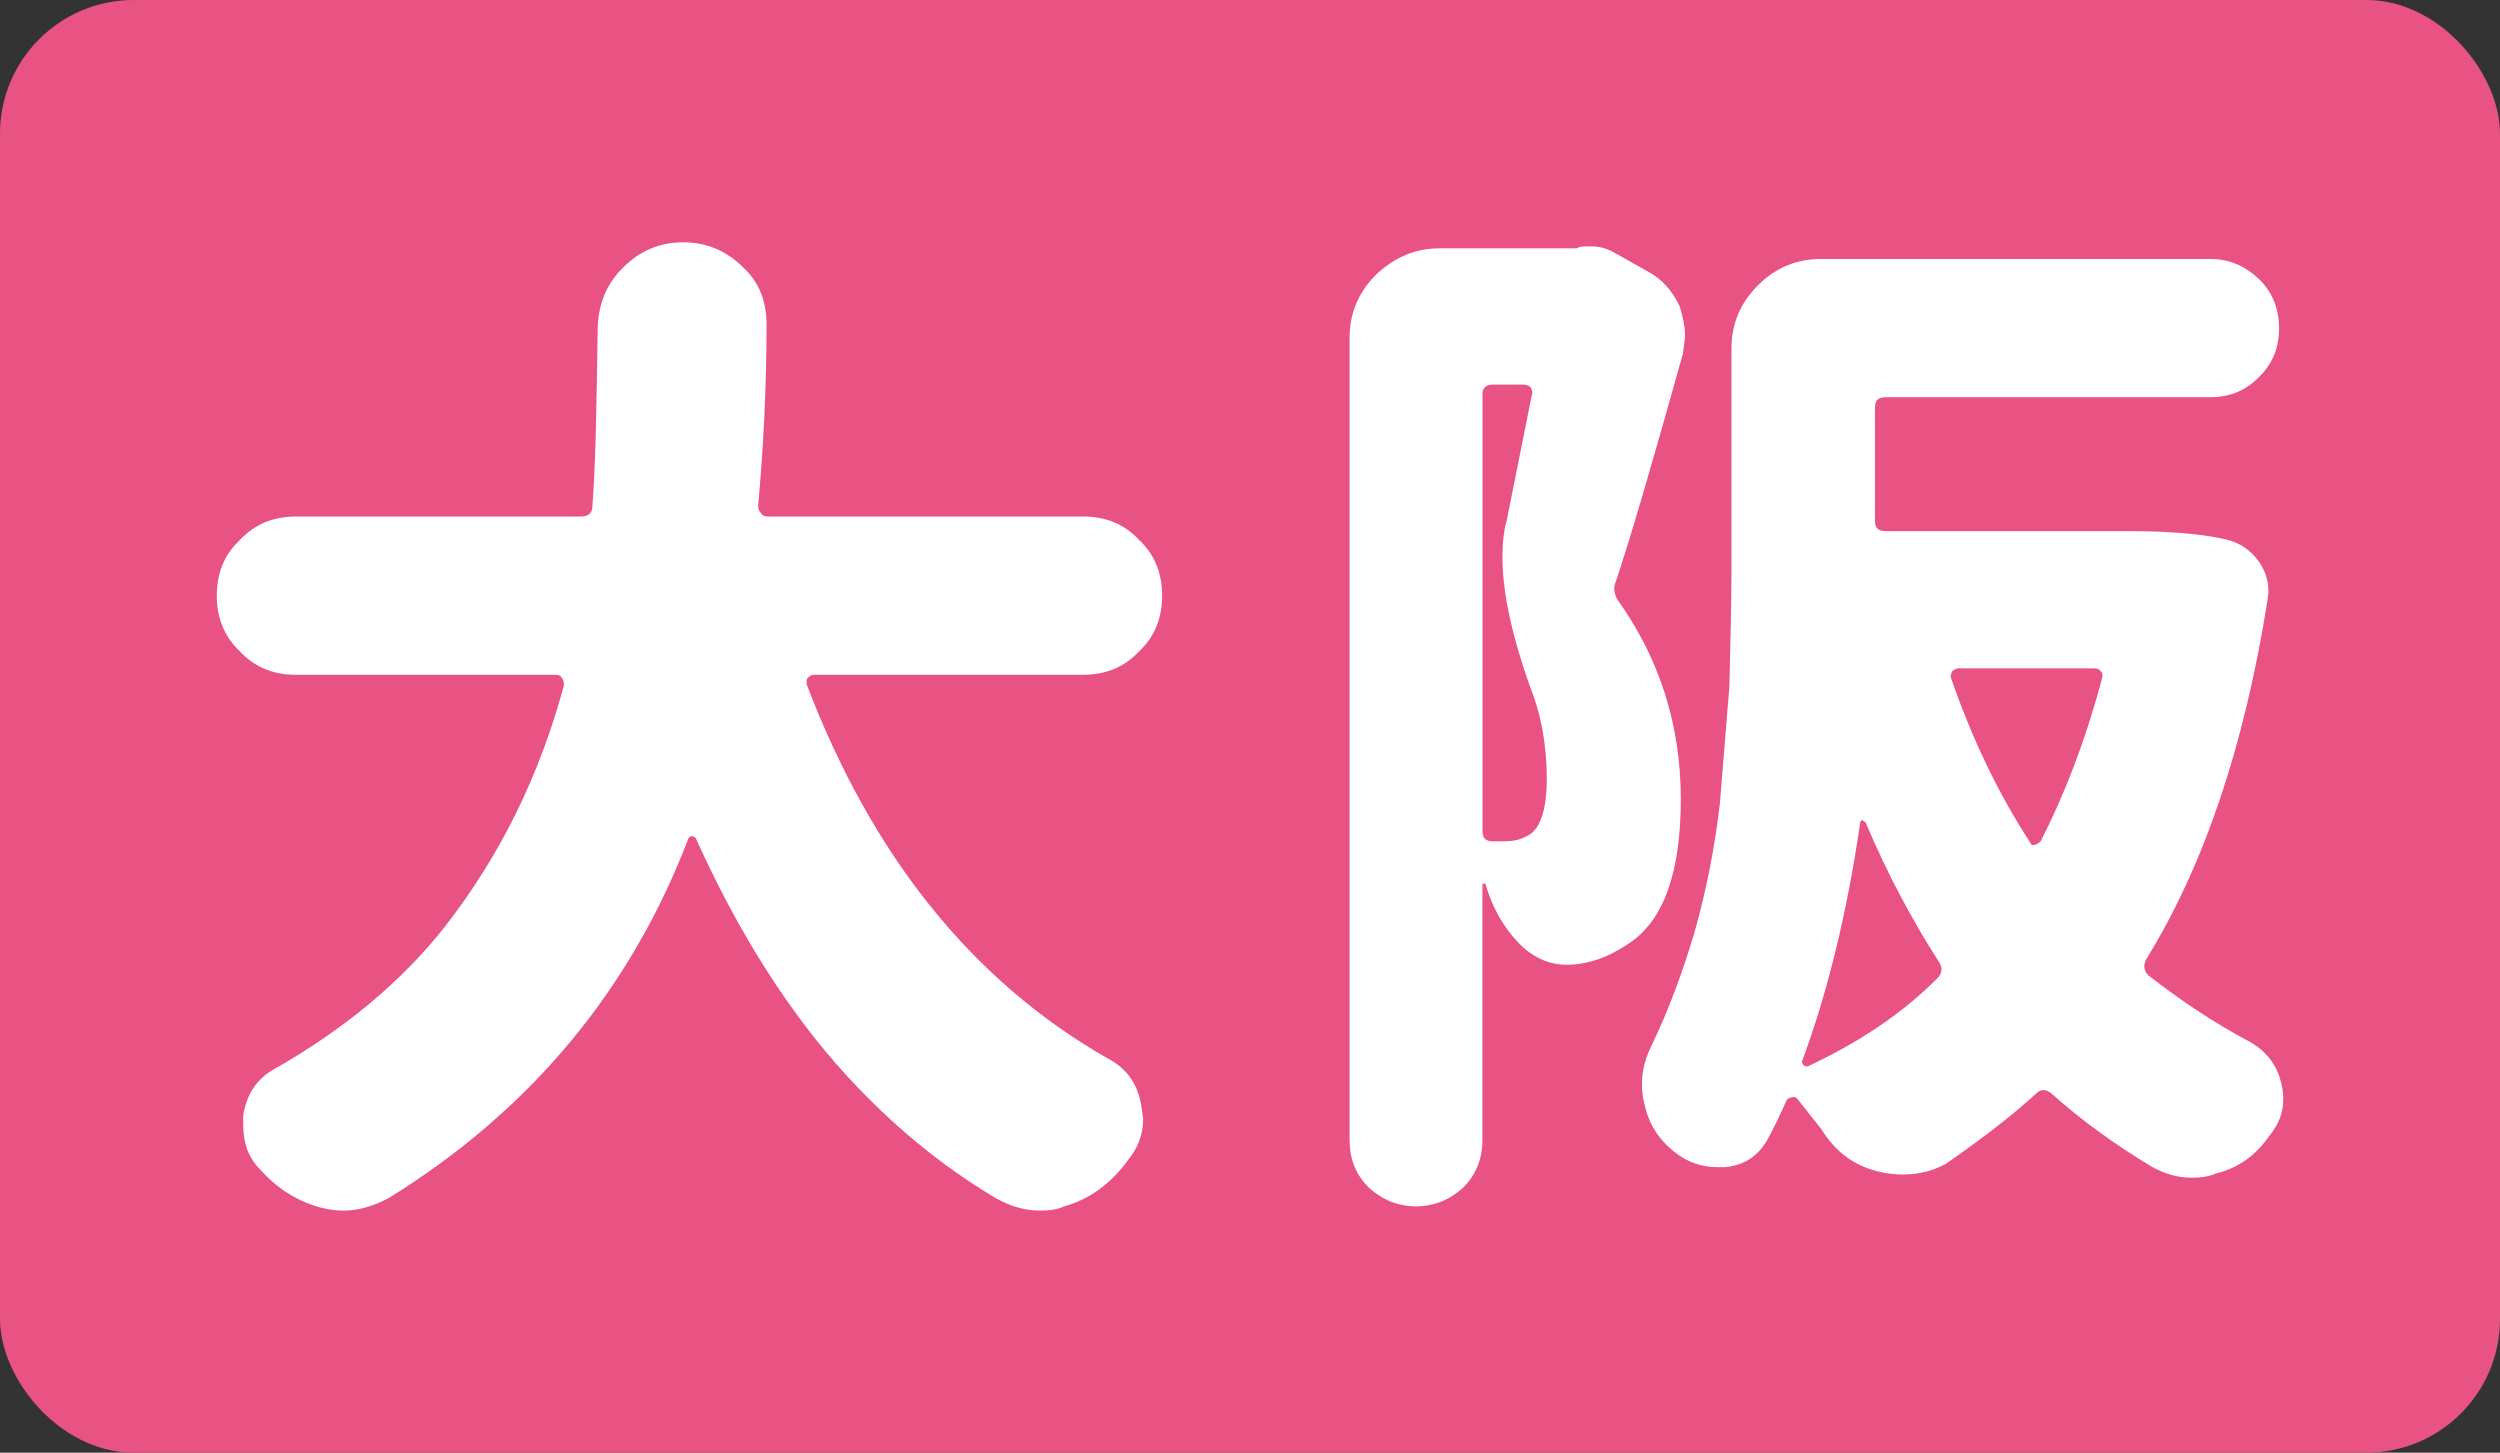 <?xml version="1.0" encoding="UTF-8"?><svg id="b" xmlns="http://www.w3.org/2000/svg" viewBox="0 0 32.666 18.981"><rect x="0" y="0" width="32.666" height="18.981" fill="#333333" stroke="none"/><defs><style>.d{fill:#e95383;}.e{fill:#fff;}</style></defs><g id="c"><g><rect class="d" x="0" y="0" width="32.666" height="18.981" rx="1.747" ry="1.747"/><g><path class="e" d="M10.552,8.856c-.013,.014-.013,.042-.013,.083,.855,2.247,2.164,3.874,3.915,4.88,.248,.124,.4,.317,.455,.606l.028,.193c0,.207-.069,.386-.207,.552l-.041,.055c-.221,.276-.483,.455-.786,.538-.083,.042-.193,.055-.317,.055-.193,0-.386-.055-.579-.165-.717-.428-1.364-.965-1.944-1.599-.744-.813-1.406-1.847-1.971-3.101-.014-.014-.028-.028-.055-.028-.014,0-.028,.013-.041,.028-.758,1.985-2.068,3.557-3.915,4.7-.207,.11-.4,.165-.593,.165-.096,0-.193-.013-.303-.041-.303-.083-.565-.248-.786-.496-.151-.152-.221-.345-.221-.579v-.124c.041-.276,.179-.482,.4-.606,.923-.524,1.668-1.145,2.233-1.861,.731-.938,1.241-1.985,1.558-3.157,0-.041-.014-.082-.028-.096-.013-.028-.041-.041-.083-.041H3.867c-.289,0-.538-.096-.73-.304-.207-.193-.304-.441-.304-.73s.096-.538,.304-.73c.193-.207,.441-.304,.73-.304h3.722c.096,0,.152-.041,.152-.138,.041-.538,.055-1.31,.069-2.343,.014-.317,.124-.565,.331-.772,.221-.221,.483-.33,.786-.33s.565,.11,.786,.33c.207,.193,.303,.441,.303,.745,0,.813-.041,1.613-.11,2.371,0,.041,.014,.069,.041,.096,.014,.028,.041,.041,.083,.041h4.122c.289,0,.538,.096,.73,.304,.207,.193,.303,.441,.303,.73s-.096,.538-.303,.73c-.193,.207-.441,.304-.73,.304h-3.515c-.028,0-.055,.013-.083,.041Z"/><path class="e" d="M17.634,4.418c0-.317,.11-.593,.345-.828,.248-.234,.524-.345,.827-.345h1.764c.028,0,.041,0,.055-.013,.041-.013,.096-.013,.165-.013,.11,0,.207,.027,.303,.082l.441,.248c.179,.096,.317,.248,.414,.455,.041,.138,.069,.262,.069,.372,0,.055-.014,.138-.028,.248-.413,1.475-.703,2.468-.882,2.991-.028,.069-.014,.152,.028,.221,.551,.772,.827,1.64,.827,2.606,0,.951-.221,1.572-.662,1.874-.179,.124-.372,.221-.579,.262-.055,.013-.138,.028-.248,.028-.207,0-.386-.07-.565-.221-.234-.221-.4-.496-.496-.828,0-.013-.014-.013-.028-.013l-.014,.013v3.336c0,.248-.083,.455-.248,.621-.179,.165-.386,.248-.62,.248s-.441-.083-.62-.248c-.166-.165-.248-.372-.248-.621V4.418Zm1.737,.744v5.693c0,.096,.041,.138,.138,.138h.151c.152,0,.262-.041,.358-.11,.124-.111,.193-.345,.193-.703,0-.428-.069-.841-.221-1.213-.234-.662-.358-1.227-.358-1.681,0-.179,.014-.345,.055-.483l.331-1.654c.014-.014,0-.041-.014-.083-.028-.028-.055-.041-.096-.041h-.4c-.096,0-.138,.041-.138,.138Zm2.206,8.505c.234-.482,.413-.979,.565-1.489,.152-.538,.262-1.089,.331-1.681l.124-1.53c.014-.593,.027-1.089,.027-1.503v-2.908c0-.317,.111-.593,.345-.827,.234-.235,.51-.345,.827-.345h5.087c.234,0,.441,.082,.634,.262,.179,.179,.262,.386,.262,.648,0,.248-.083,.455-.262,.634s-.386,.262-.634,.262h-4.246c-.096,0-.138,.041-.138,.138v1.474c0,.096,.041,.138,.138,.138h3.198c.538,0,.965,.041,1.255,.11,.179,.042,.317,.138,.427,.289,.083,.124,.124,.248,.124,.4l-.014,.111c-.303,1.902-.827,3.459-1.585,4.686-.041,.083-.027,.152,.028,.207,.441,.345,.882,.634,1.323,.868,.221,.124,.358,.304,.413,.538,.014,.055,.028,.123,.028,.206,0,.179-.055,.331-.179,.482-.179,.262-.414,.428-.703,.496-.083,.041-.193,.055-.317,.055-.165,0-.331-.041-.51-.138-.483-.29-.924-.607-1.323-.965-.069-.055-.138-.055-.193,0-.331,.304-.73,.606-1.185,.923-.179,.096-.358,.138-.565,.138-.11,0-.221-.014-.331-.042-.317-.082-.551-.262-.73-.551l-.317-.4c-.014-.013-.041-.028-.069-.013-.027,0-.055,.013-.069,.041-.069,.152-.138,.304-.234,.482-.124,.235-.303,.359-.565,.387h-.11c-.207,0-.4-.07-.565-.207-.207-.165-.331-.372-.386-.634-.014-.055-.028-.138-.028-.248,0-.165,.041-.331,.124-.496Zm1.985,.248c.014,.014,.041,.028,.069,.014,.675-.318,1.227-.689,1.682-1.145,.069-.069,.069-.138,.028-.206-.345-.538-.675-1.145-.965-1.834l-.041-.027c-.014,0-.028,.013-.028,.027-.179,1.227-.441,2.261-.758,3.115-.014,.014,0,.028,.014,.055Zm2.964-2.908c.014,.041,.041,.041,.069,.028,.014,0,.041-.014,.069-.042,.317-.62,.593-1.337,.8-2.123,.013-.041,.013-.083-.014-.096-.014-.028-.041-.041-.083-.041h-1.778c-.028,0-.055,.013-.083,.041-.014,.041-.027,.069-.014,.083,.276,.799,.621,1.516,1.034,2.15Z"/></g></g></g></svg>